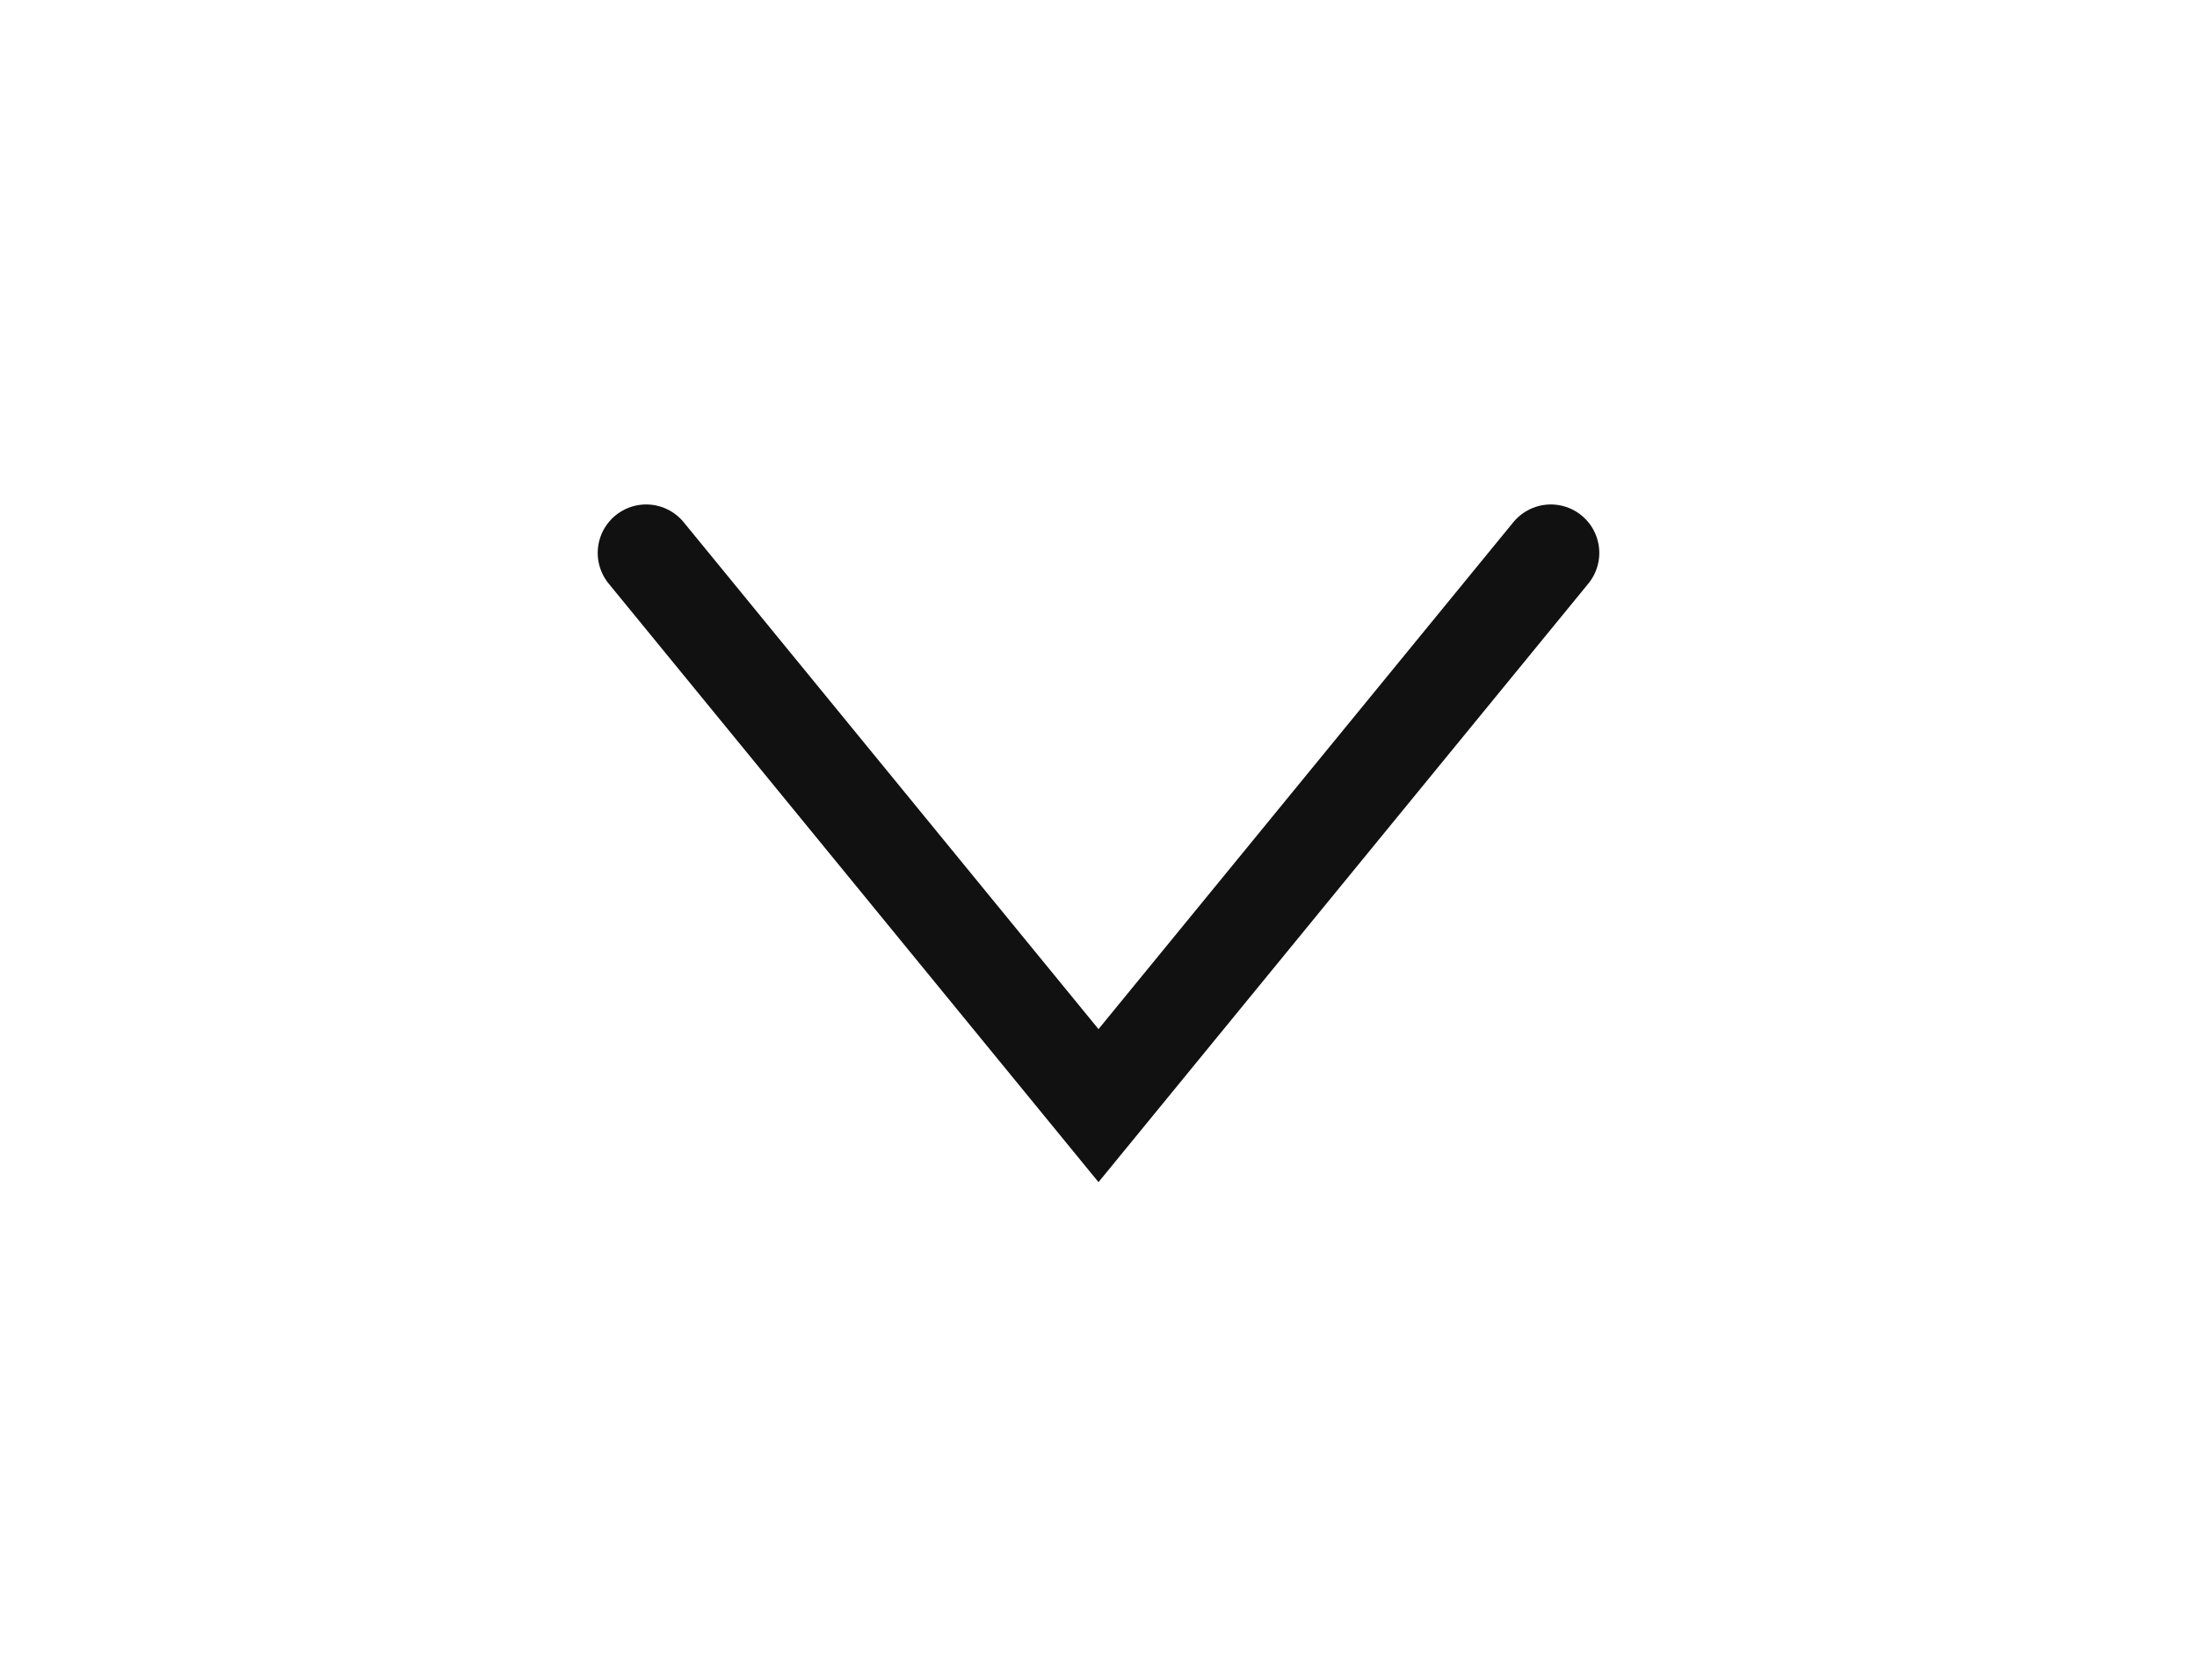 <svg width="34" height="26" viewBox="0 0 34 26" fill="none" xmlns="http://www.w3.org/2000/svg">
<path d="M10 8.558L17 17.113L24 8.558" stroke="#111111" stroke-width="1.5" stroke-linecap="round"/>
</svg>
